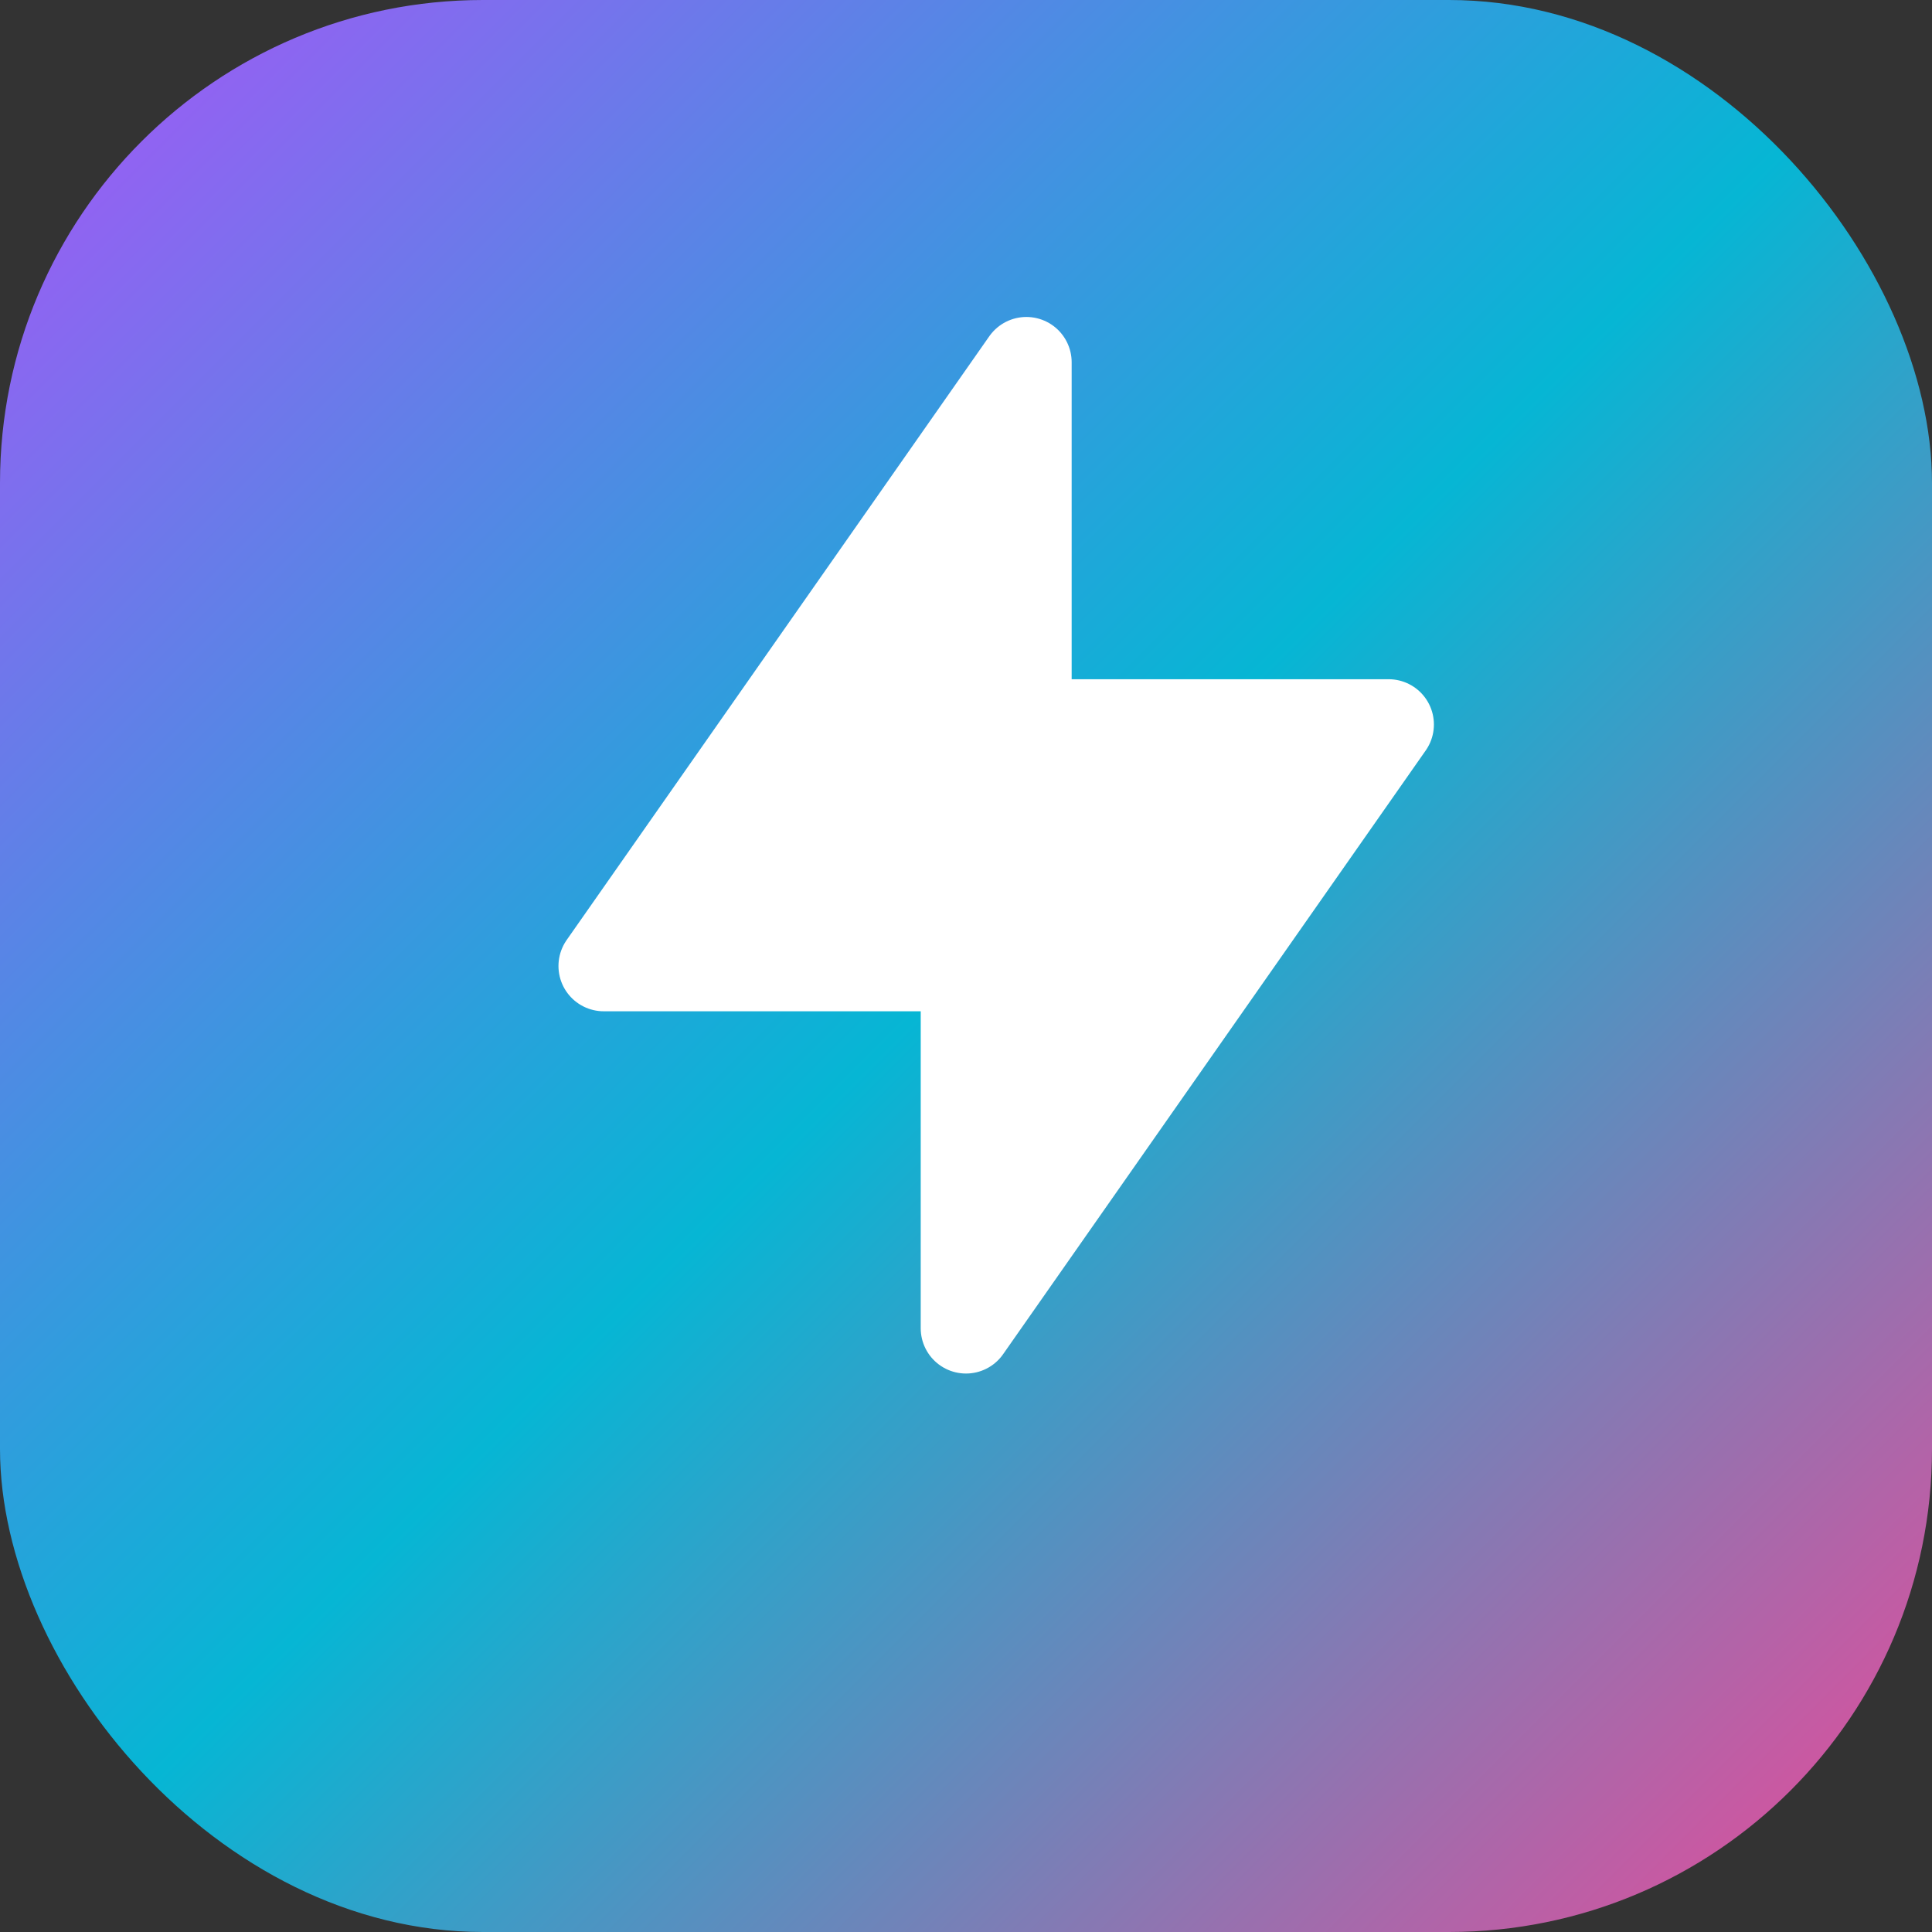 <svg width="32" height="32" viewBox="0 0 32 32" fill="none" xmlns="http://www.w3.org/2000/svg">
  <rect x="0" y="0" width="32" height="32" fill="#333333" stroke="none"/>
  <rect width="32" height="32" rx="8" fill="url(#paint0_linear)"/>
  <path d="M17 10L17 6L10 16L16 16L16 22L23 12L17 12L17 10Z" fill="white" stroke="white" stroke-width="1.5" stroke-linecap="round" stroke-linejoin="round"/>
  <defs>
    <linearGradient id="paint0_linear" x1="0" y1="0" x2="32" y2="32" gradientUnits="userSpaceOnUse">
      <stop stop-color="#A855F7"/>
      <stop offset="0.5" stop-color="#06B6D4"/>
      <stop offset="1" stop-color="#EC4899"/>
    </linearGradient>
  </defs>
</svg>
